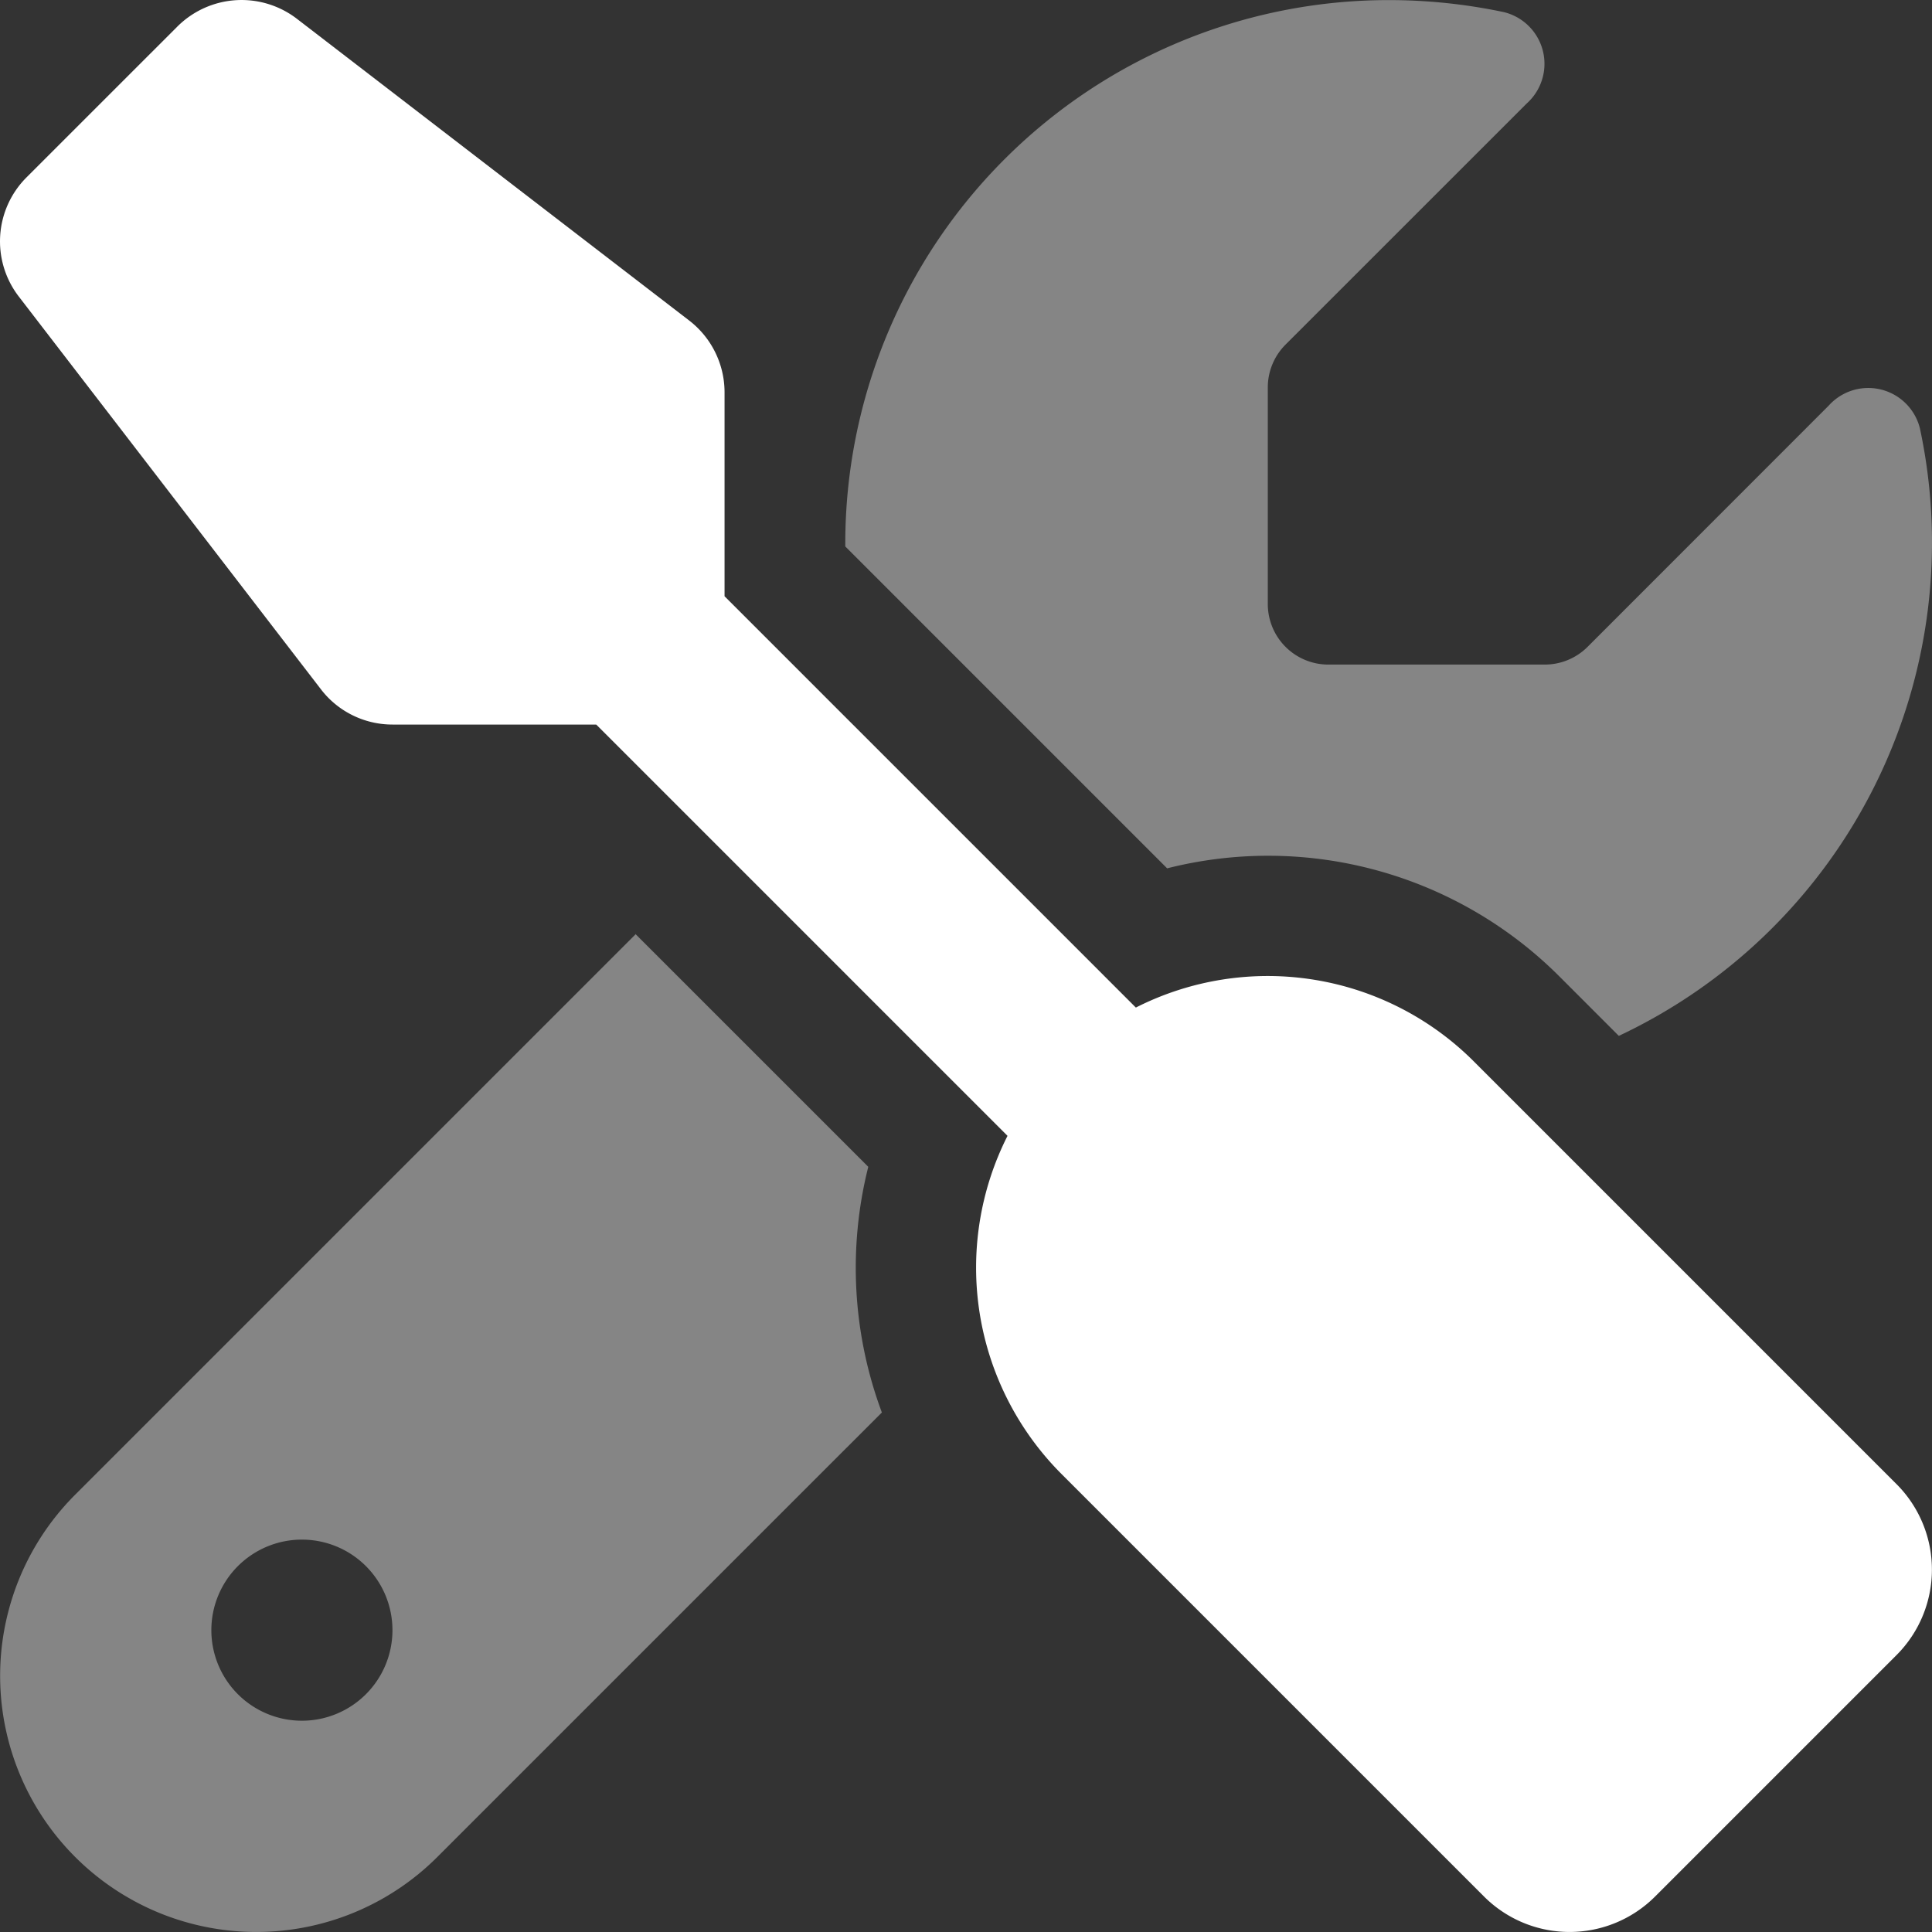 <?xml version="1.0" encoding="UTF-8"?> <svg xmlns="http://www.w3.org/2000/svg" width="87.135" height="87.138" viewBox="0 0 87.135 87.138"><rect x="0" y="0" width="87.135" height="87.138" fill="#333333" stroke="none"/><g id="screwdriver-wrench-duotone" transform="translate(0.012 0.028)"><path id="Path_298" data-name="Path 298" d="M7.989,1.168A4.1,4.1,0,0,1,13.366.81l17.7,13.614a4.087,4.087,0,0,1,1.6,3.233v9.207l18.55,18.55a13.144,13.144,0,0,1,15.248,2.434l19.06,19.06a5.454,5.454,0,0,1,0,7.709L74.631,85.51a5.454,5.454,0,0,1-7.709,0l-19.06-19.06A13.171,13.171,0,0,1,45.428,51.2l-18.55-18.55h-9.19a4.063,4.063,0,0,1-3.233-1.6L.841,13.353a4.079,4.079,0,0,1,.34-5.378Z" transform="translate(0 0)" fill="#fff"></path><path id="Path_299" data-name="Path 299" d="M28.659,42.137,3.387,67.409A11.552,11.552,0,1,0,19.724,83.746L39.771,63.7a18.672,18.672,0,0,1-.613-11.079l-10.5-10.5Zm44.349,4.578a24.591,24.591,0,0,0,13.58-27.4,2.4,2.4,0,0,0-4.118-1.021L71.6,29.169a2.733,2.733,0,0,1-1.923.8H59.9a2.731,2.731,0,0,1-2.723-2.723V17.461a2.733,2.733,0,0,1,.8-1.923L68.855,4.663A2.4,2.4,0,0,0,67.834.545,25.031,25.031,0,0,0,62.627,0,24.512,24.512,0,0,0,38.121,24.506v.136L52.637,39.159a18.571,18.571,0,0,1,17.7,4.884ZM13.614,69.434A4.084,4.084,0,1,1,9.53,73.518,4.084,4.084,0,0,1,13.614,69.434Z" transform="translate(-0.01 -0.024)" fill="#fff" opacity="0.4"></path></g></svg> 